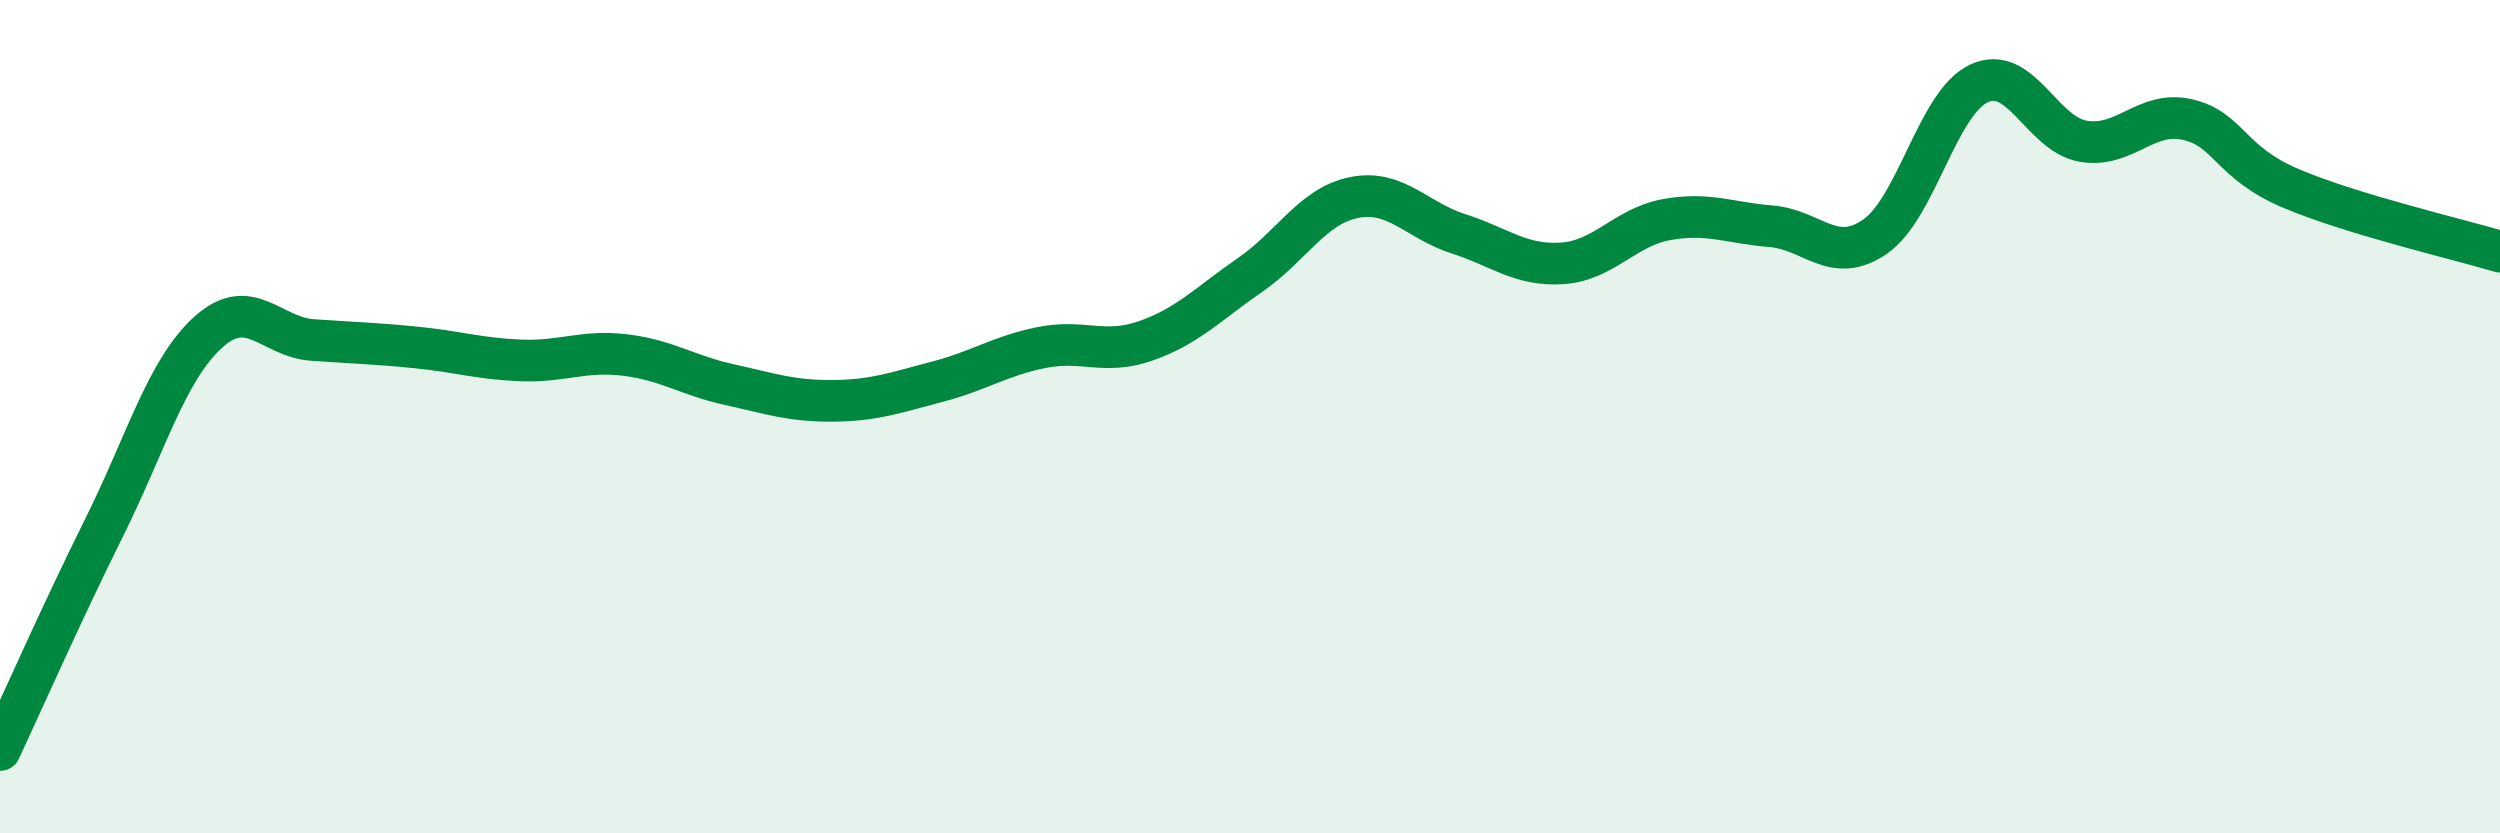 
    <svg width="60" height="20" viewBox="0 0 60 20" xmlns="http://www.w3.org/2000/svg">
      <path
        d="M 0,18 C 0.5,16.93 1.5,14.67 2.5,12.66 C 3.5,10.65 4,8.87 5,7.97 C 6,7.07 6.5,8.09 7.5,8.16 C 8.5,8.23 9,8.24 10,8.34 C 11,8.44 11.5,8.61 12.5,8.65 C 13.5,8.69 14,8.4 15,8.52 C 16,8.64 16.5,9.01 17.5,9.23 C 18.5,9.45 19,9.63 20,9.62 C 21,9.61 21.5,9.42 22.5,9.16 C 23.5,8.9 24,8.54 25,8.34 C 26,8.14 26.5,8.53 27.5,8.18 C 28.5,7.83 29,7.29 30,6.6 C 31,5.91 31.5,4.94 32.5,4.74 C 33.5,4.54 34,5.29 35,5.61 C 36,5.93 36.5,6.39 37.5,6.32 C 38.5,6.25 39,5.45 40,5.27 C 41,5.09 41.5,5.35 42.5,5.43 C 43.5,5.51 44,6.37 45,5.68 C 46,4.99 46.5,2.46 47.5,2 C 48.5,1.54 49,3.22 50,3.39 C 51,3.56 51.5,2.64 52.5,2.87 C 53.5,3.1 53.5,3.9 55,4.53 C 56.5,5.16 59,5.74 60,6.04L60 20L0 20Z"
        fill="#008740"
        opacity="0.1"
        stroke-linecap="round"
        stroke-linejoin="round"
      />
      <path
        d="M 0,18 C 0.5,16.93 1.5,14.67 2.5,12.66 C 3.5,10.65 4,8.87 5,7.97 C 6,7.07 6.5,8.09 7.5,8.16 C 8.5,8.23 9,8.24 10,8.34 C 11,8.44 11.5,8.61 12.5,8.65 C 13.5,8.69 14,8.4 15,8.52 C 16,8.64 16.5,9.01 17.5,9.23 C 18.5,9.45 19,9.63 20,9.62 C 21,9.61 21.5,9.42 22.5,9.16 C 23.5,8.9 24,8.54 25,8.34 C 26,8.14 26.5,8.53 27.5,8.18 C 28.5,7.83 29,7.29 30,6.6 C 31,5.91 31.5,4.94 32.5,4.74 C 33.5,4.54 34,5.29 35,5.61 C 36,5.93 36.5,6.39 37.5,6.32 C 38.5,6.25 39,5.45 40,5.27 C 41,5.09 41.5,5.35 42.5,5.43 C 43.5,5.51 44,6.37 45,5.68 C 46,4.99 46.5,2.46 47.5,2 C 48.5,1.54 49,3.22 50,3.39 C 51,3.56 51.5,2.64 52.5,2.87 C 53.5,3.1 53.5,3.9 55,4.53 C 56.5,5.16 59,5.74 60,6.04"
        stroke="#008740"
        stroke-width="1"
        fill="none"
        stroke-linecap="round"
        stroke-linejoin="round"
      />
    </svg>
  